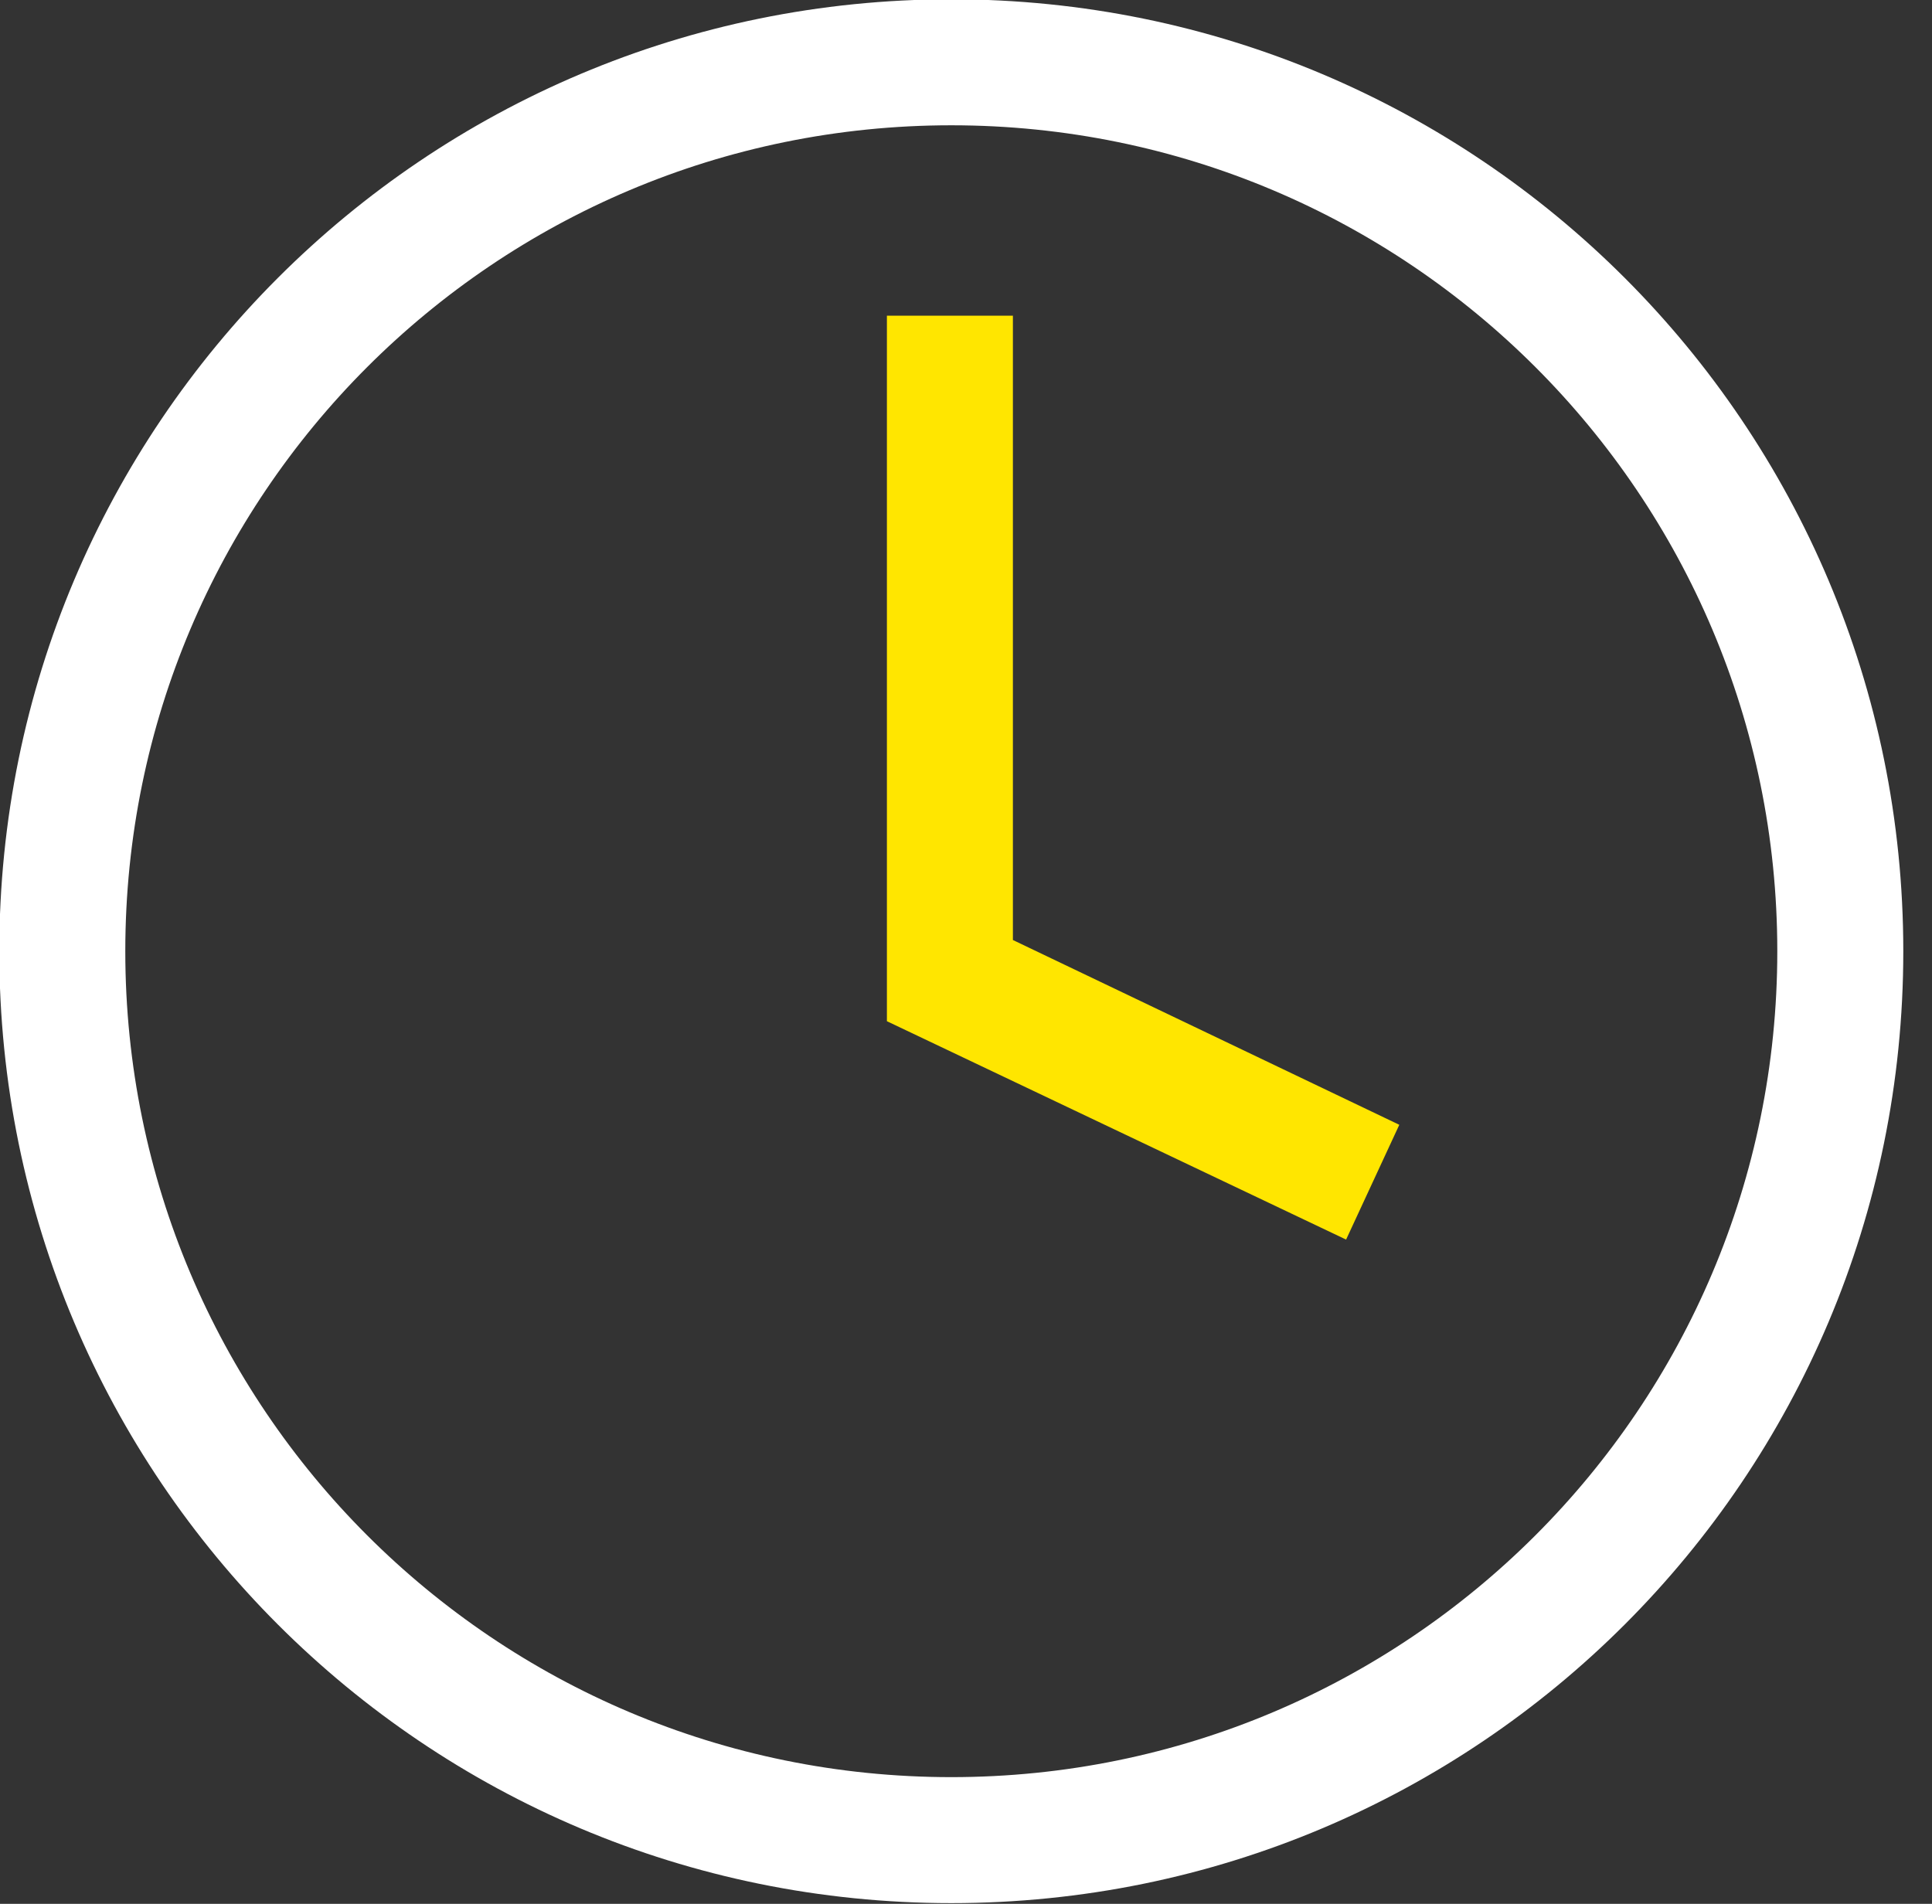 <?xml version="1.0" encoding="utf-8"?>
<!-- Generator: Adobe Illustrator 29.5.0, SVG Export Plug-In . SVG Version: 9.03 Build 0)  -->
<svg version="1.1" id="Layer_1" xmlns="http://www.w3.org/2000/svg" xmlns:xlink="http://www.w3.org/1999/xlink" x="0px" y="0px"
	 width="69px" height="68px" viewBox="0 0 69 68" style="enable-background:new 0 0 69 68;" xml:space="preserve">
<rect x="0" y="0" width="69" height="68" fill="#333333" stroke="none"/>
<style type="text/css">
	.st0{fill:#FFE600;}
	.st1{fill:#FFFFFF;}
</style>
<g id="Icon_core-clock" transform="translate(-1.125 -1.125)">
	<path id="Path_6288" class="st0" d="M37.3,12.4h-4.5v25.2l16.4,7.8l1.9-4.1l-13.8-6.6V12.4z"/>
	<path id="Path_6289" class="st1" d="M35.1,1.1c-18.8,0-34,15.2-34,34s15.2,34,34,34c18.8,0,34-15.2,34-34
		C69.1,16.3,53.9,1.1,35.1,1.1C35.1,1.1,35.1,1.1,35.1,1.1z M35.1,64.6c-16.3,0-29.5-13.2-29.5-29.5c0-16.3,13.2-29.5,29.5-29.5
		s29.5,13.2,29.5,29.5S51.4,64.6,35.1,64.6L35.1,64.6z"/>
</g>
</svg>
